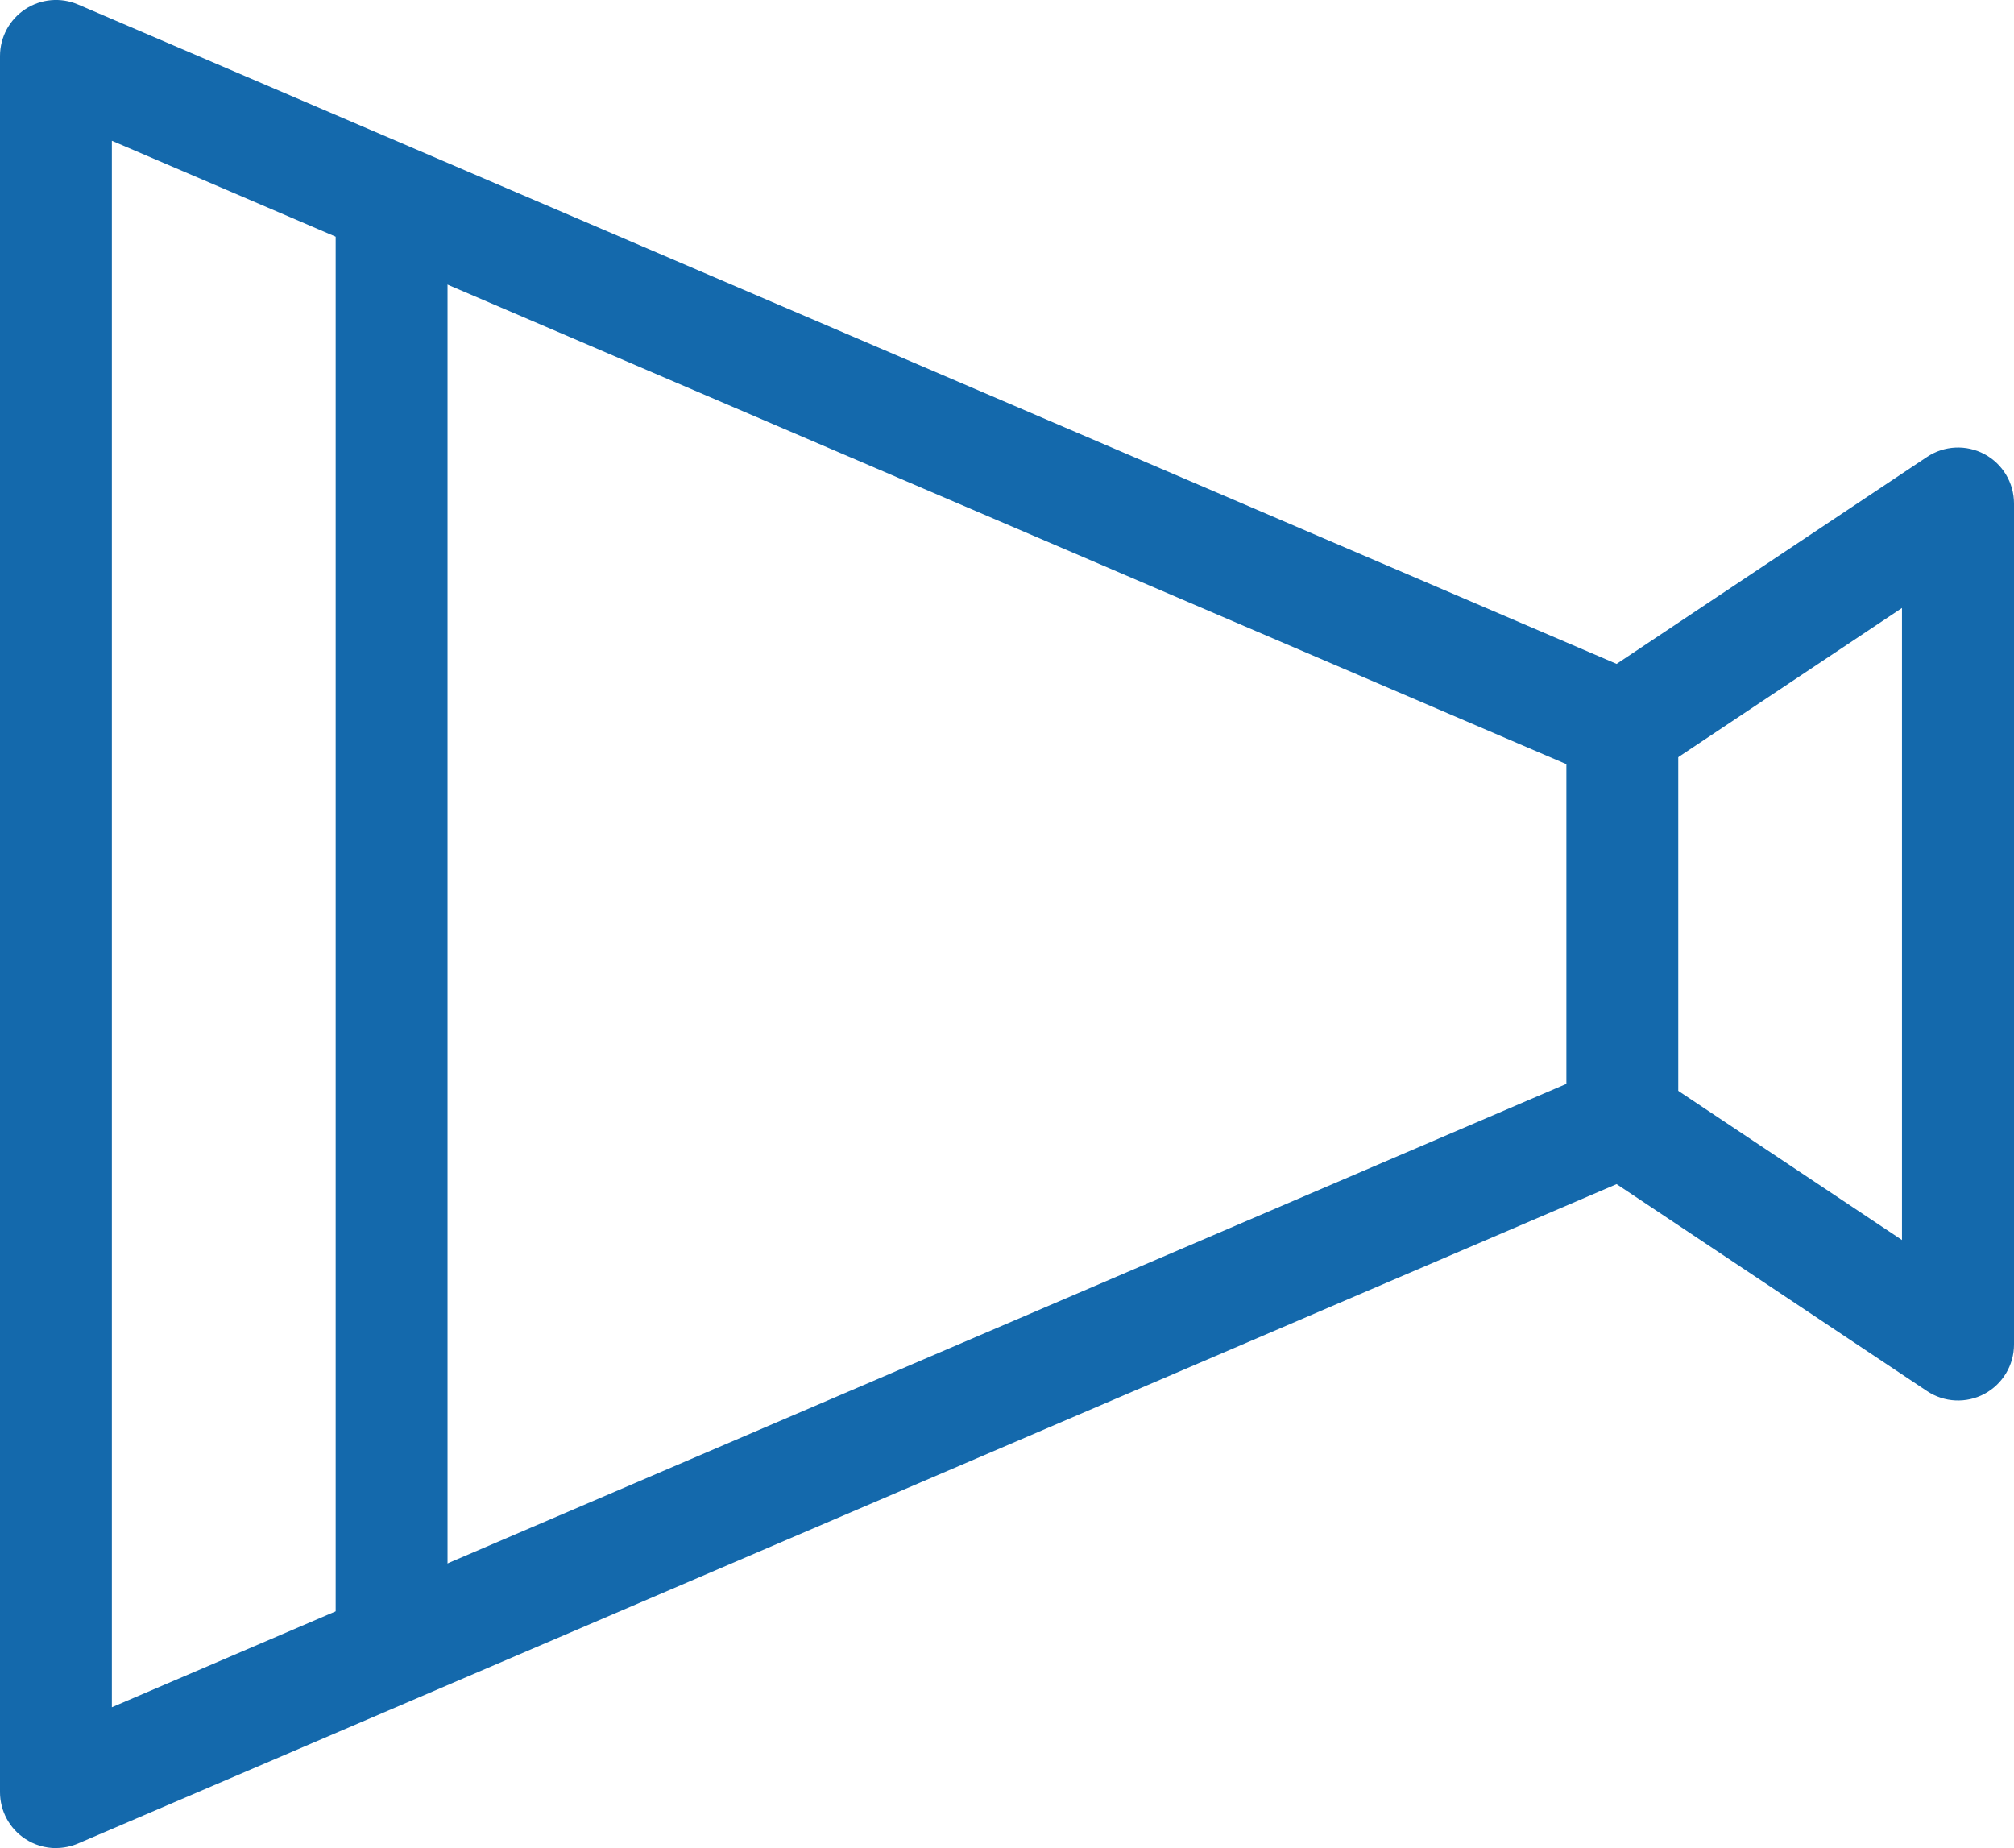 <?xml version="1.0" encoding="UTF-8"?>
<svg id="_レイヤー_2" data-name="レイヤー_2" xmlns="http://www.w3.org/2000/svg" viewBox="0 0 255.12 234.11">
  <defs>
    <style>
      .cls-1 {
        fill: #1469ac;
      }
    </style>
  </defs>
  <g id="_レイヤー_1-2" data-name="レイヤー_1">
    <rect class="cls-1" x="42.52" y="25.31" width="14.17" height="183.48"/>
    <rect class="cls-1" x="198.42" y="92.13" width="14.17" height="49.85"/>
    <path class="cls-1" d="M7.09,234.11c-1.37,0-2.73-.4-3.9-1.17-1.99-1.31-3.19-3.53-3.19-5.92V7.09C0,4.71,1.2,2.48,3.19,1.17,5.17-.14,7.69-.37,9.88.57l194.9,83.53,39.33-26.22c2.17-1.45,4.97-1.58,7.27-.35,2.3,1.23,3.74,3.63,3.74,6.25v106.54c0,2.61-1.44,5.01-3.74,6.25-2.3,1.23-5.1,1.1-7.27-.35l-39.33-26.22L9.88,233.53c-.9.38-1.85.57-2.79.57ZM14.17,17.83v198.44l188.54-80.81c2.2-.94,4.73-.71,6.72.62l31.5,21v-80.06l-31.5,21c-1.99,1.33-4.52,1.56-6.72.62L14.17,17.83Z"/>
  </g>
</svg>